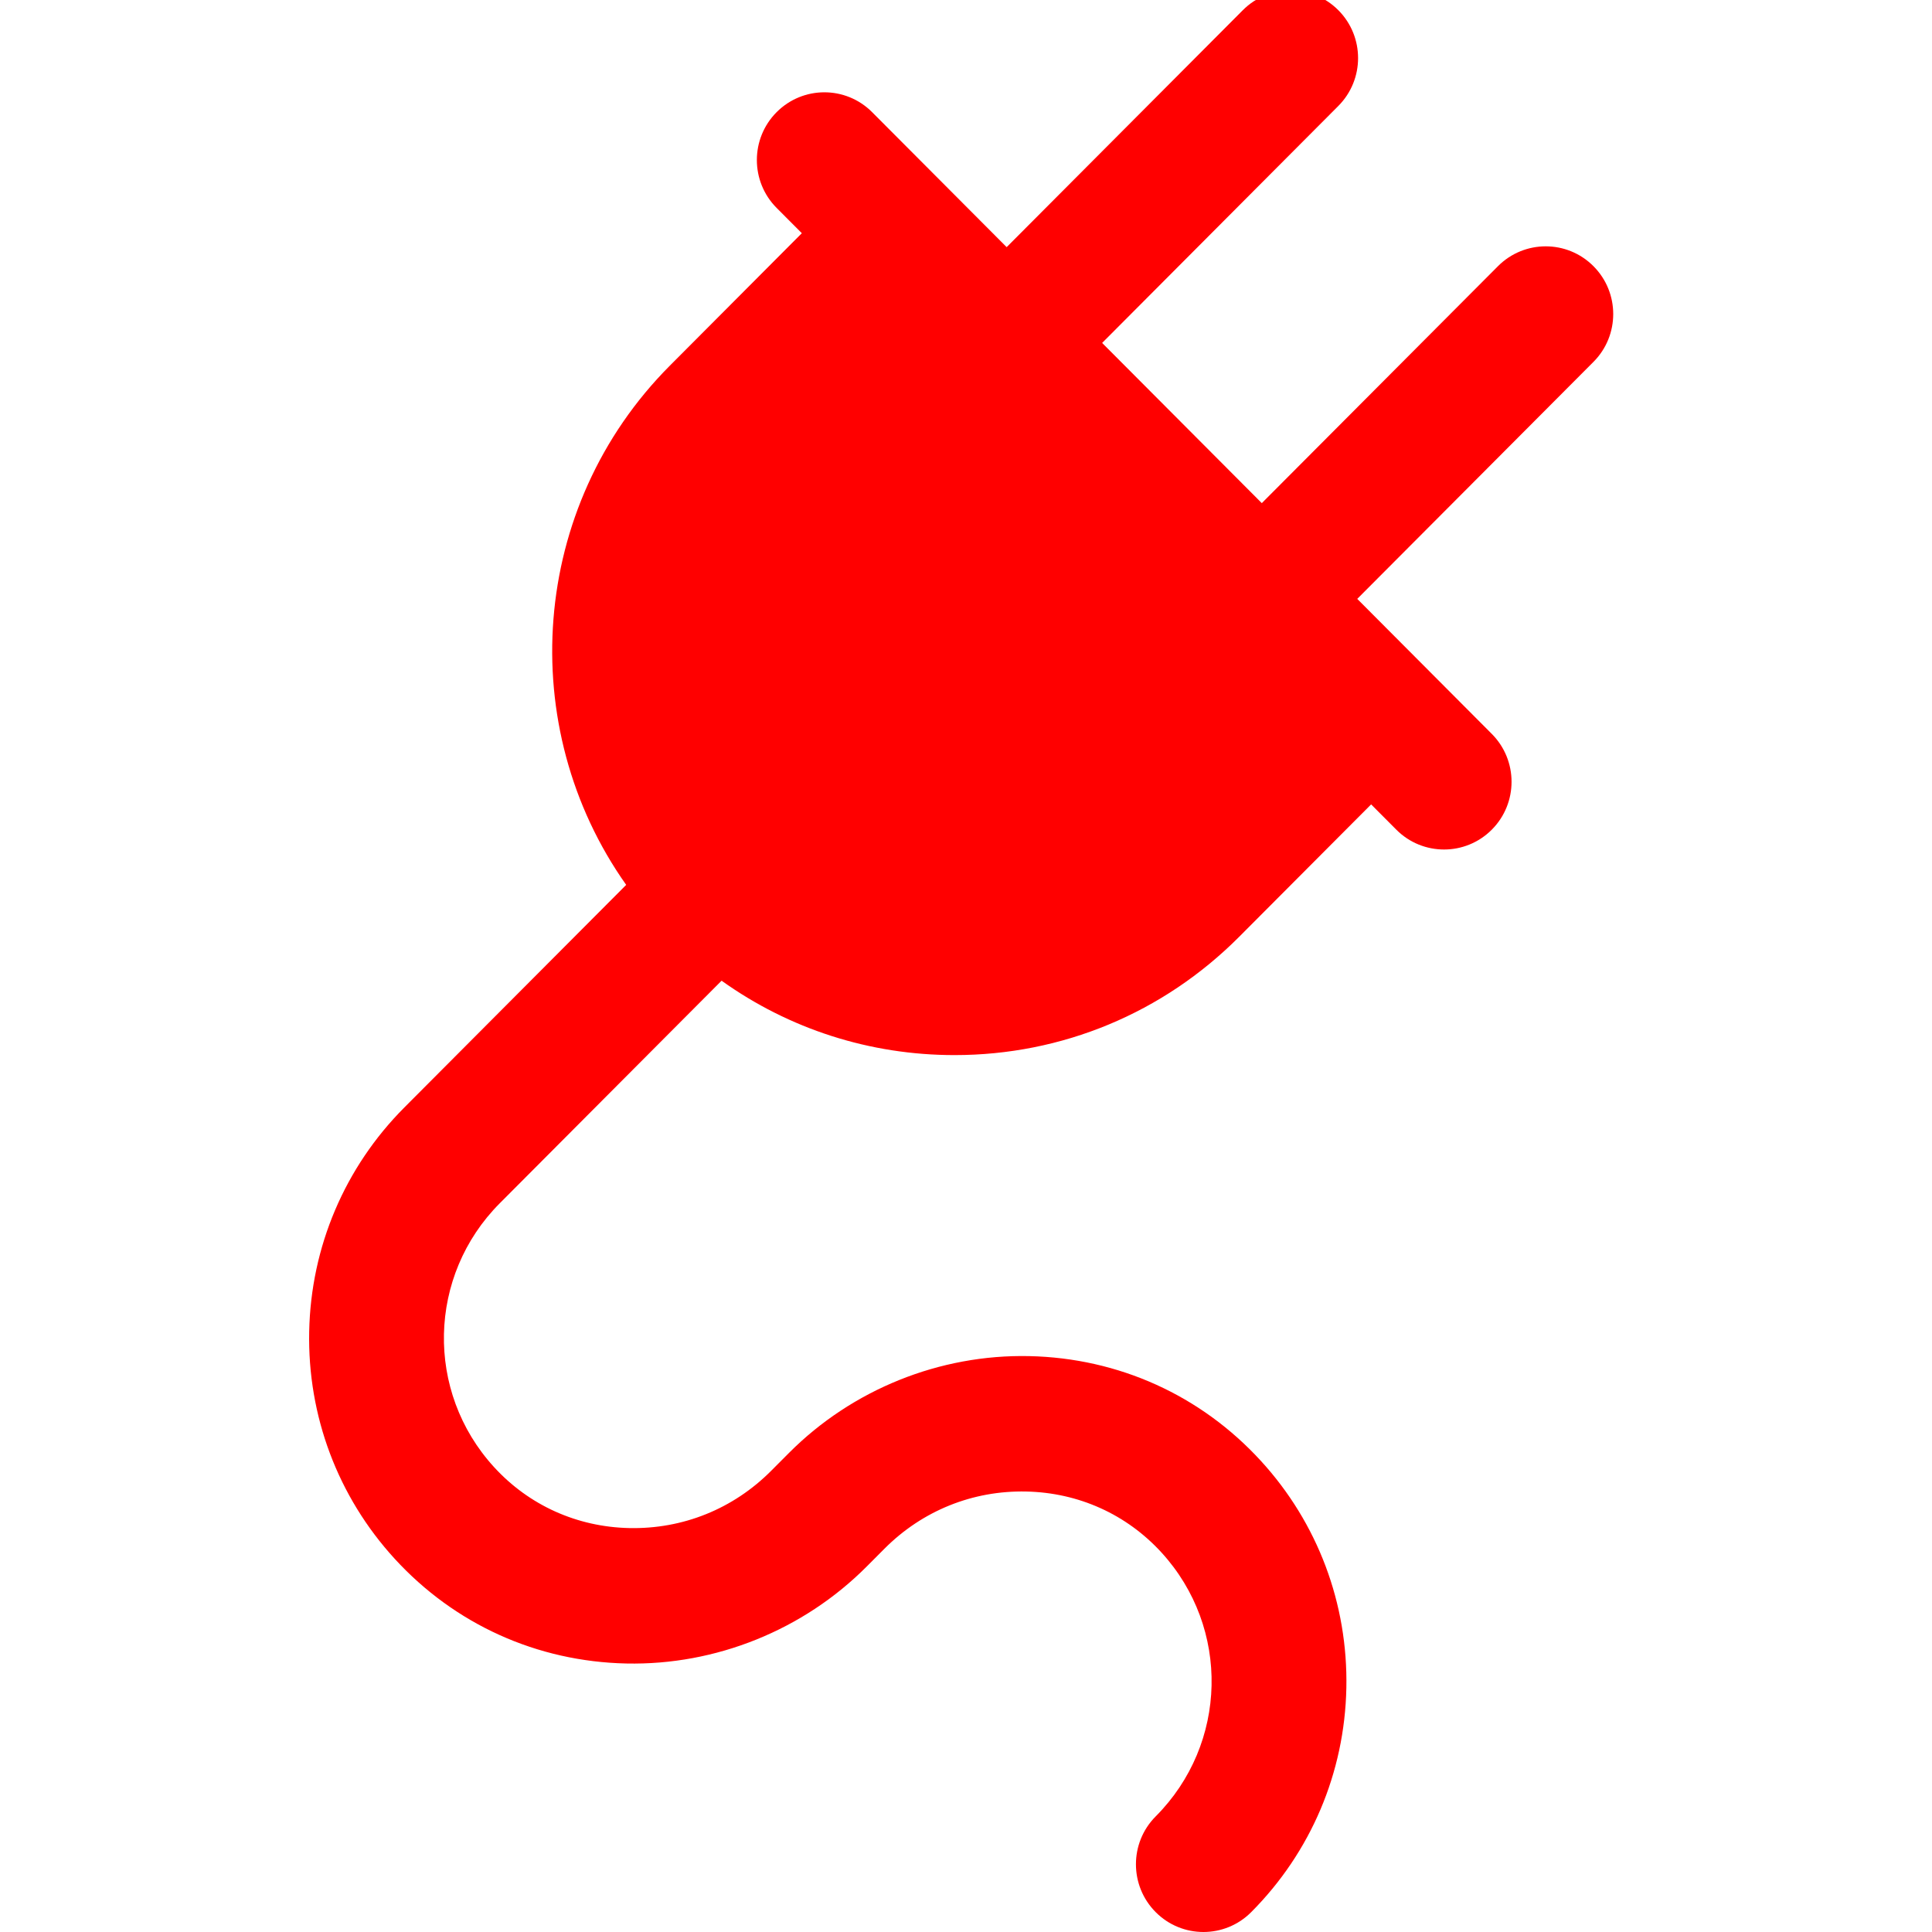 <svg width="200" height="200" viewBox="0 0 200 200" fill="none" xmlns="http://www.w3.org/2000/svg">
<g clip-path="url(#clip0_336_278)">
<path d="M164.954 27.554C162.225 24.816 157.801 24.816 155.07 27.554L130.621 52.084L114.093 35.501L138.542 10.97C141.27 8.232 141.27 3.793 138.542 1.053C135.813 -1.684 131.388 -1.684 128.658 1.053L104.209 25.584L90.28 11.609C87.552 8.871 83.127 8.871 80.397 11.609C77.668 14.347 77.668 18.786 80.397 21.525L83.005 24.142L69.347 37.848C54.783 52.461 53.276 75.287 64.823 91.602L41.862 114.641C35.683 120.841 32.183 129.08 32.007 137.842C31.831 146.579 34.972 154.929 40.849 161.354C47.068 168.152 55.587 172.005 64.841 172.205C74.092 172.4 83.159 168.75 89.705 162.182L91.56 160.32C95.482 156.385 100.7 154.28 106.241 154.402C111.649 154.518 116.618 156.759 120.236 160.715C127.38 168.526 127.118 180.525 119.639 188.03C116.91 190.768 116.91 195.208 119.639 197.947C121.004 199.317 122.791 200 124.58 200C126.369 200 128.157 199.315 129.521 197.947C135.7 191.748 139.198 183.508 139.374 174.746C139.55 166.01 136.409 157.659 130.531 151.235C124.312 144.437 115.793 140.583 106.539 140.384C97.276 140.187 88.221 143.838 81.675 150.406L79.82 152.267C75.898 156.202 70.685 158.304 65.138 158.185C59.73 158.069 54.76 155.827 51.143 151.872C43.998 144.06 44.26 132.062 51.741 124.556L74.698 101.522C81.695 106.524 90.046 109.223 98.812 109.223C109.943 109.223 120.407 104.874 128.279 96.976L141.939 83.271L144.547 85.888C145.912 87.258 147.7 87.941 149.488 87.941C151.277 87.941 153.066 87.256 154.429 85.888C157.158 83.15 157.158 78.711 154.429 75.972L140.502 61.996L164.951 37.466C167.683 34.731 167.683 30.292 164.954 27.554Z" fill="#FF0000"/>
</g>
<defs>
<clipPath id="clip0_336_278">
<rect width="200" height="200" fill="white"/>
</clipPath>
</defs>
</svg>
